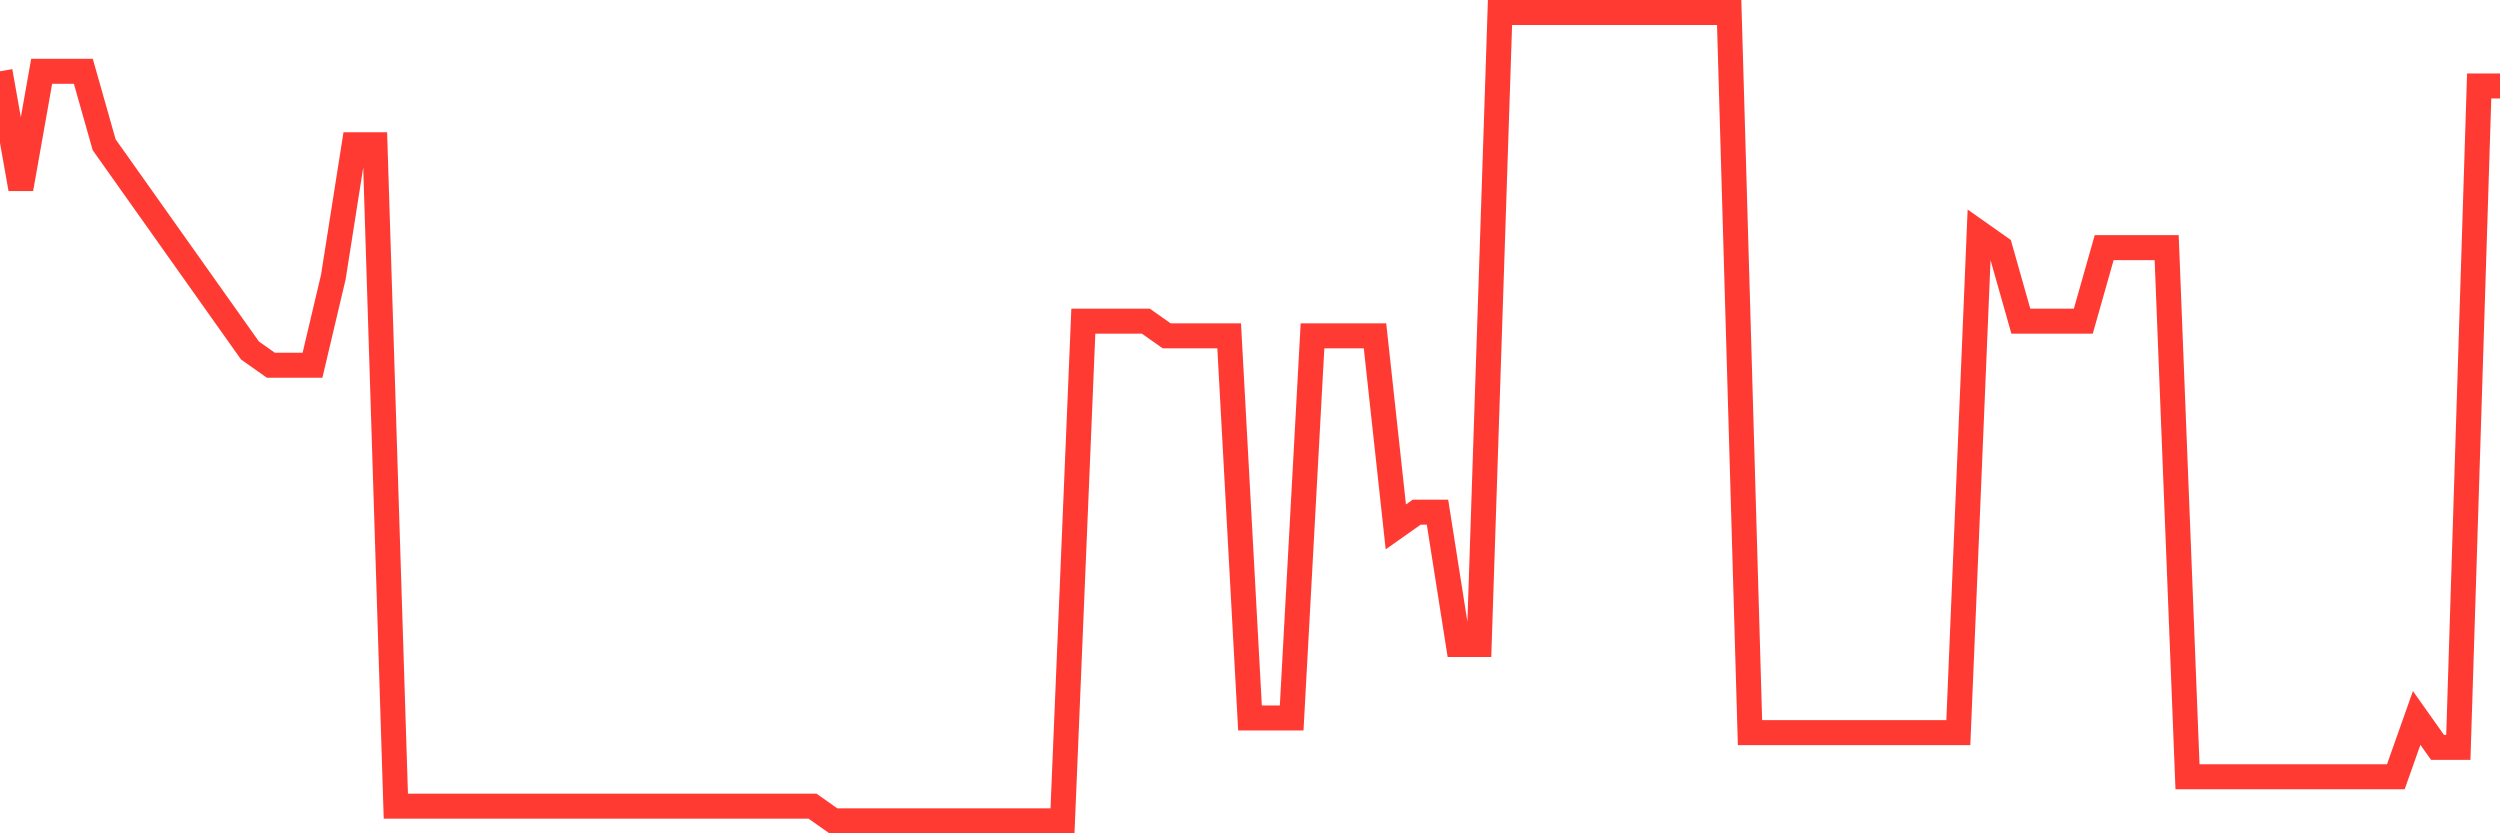 <svg
  xmlns="http://www.w3.org/2000/svg"
  xmlns:xlink="http://www.w3.org/1999/xlink"
  width="120"
  height="40"
  viewBox="0 0 120 40"
  preserveAspectRatio="none"
>
  <polyline
    points="0,3.422 1,9.065 2,3.422 3,3.422 4,3.422 5,6.949 6,8.36 7,9.771 8,11.182 9,12.593 10,14.004 11,15.415 12,16.825 13,17.531 14,17.531 15,17.531 16,13.298 17,6.949 18,6.949 19,38.695 20,38.695 21,38.695 22,38.695 23,38.695 24,38.695 25,38.695 26,38.695 27,38.695 28,38.695 29,38.695 30,38.695 31,38.695 32,38.695 33,38.695 34,38.695 35,38.695 36,38.695 37,38.695 38,38.695 39,38.695 40,39.4 41,39.4 42,39.4 43,39.4 44,39.4 45,39.4 46,39.4 47,39.4 48,39.4 49,39.4 50,39.4 51,39.4 52,15.415 53,15.415 54,15.415 55,15.415 56,16.12 57,16.12 58,16.12 59,16.12 60,34.462 61,34.462 62,34.462 63,16.12 64,16.12 65,16.12 66,16.12 67,25.291 68,24.585 69,24.585 70,30.935 71,30.935 72,0.6 73,0.6 74,0.6 75,0.6 76,0.6 77,0.6 78,0.6 79,0.6 80,0.6 81,0.6 82,0.6 83,0.6 84,35.167 85,35.167 86,35.167 87,35.167 88,35.167 89,35.167 90,35.167 91,35.167 92,35.167 93,35.167 94,35.167 95,11.182 96,11.887 97,15.415 98,15.415 99,15.415 100,15.415 101,11.887 102,11.887 103,11.887 104,11.887 105,37.284 106,37.284 107,37.284 108,37.284 109,37.284 110,37.284 111,37.284 112,37.284 113,37.284 114,37.284 115,37.284 116,34.462 117,35.873 118,35.873 119,4.127 120,4.127"
    fill="none"
    stroke="#ff3a33"
    stroke-width="1.2"
  >
  </polyline>
</svg>